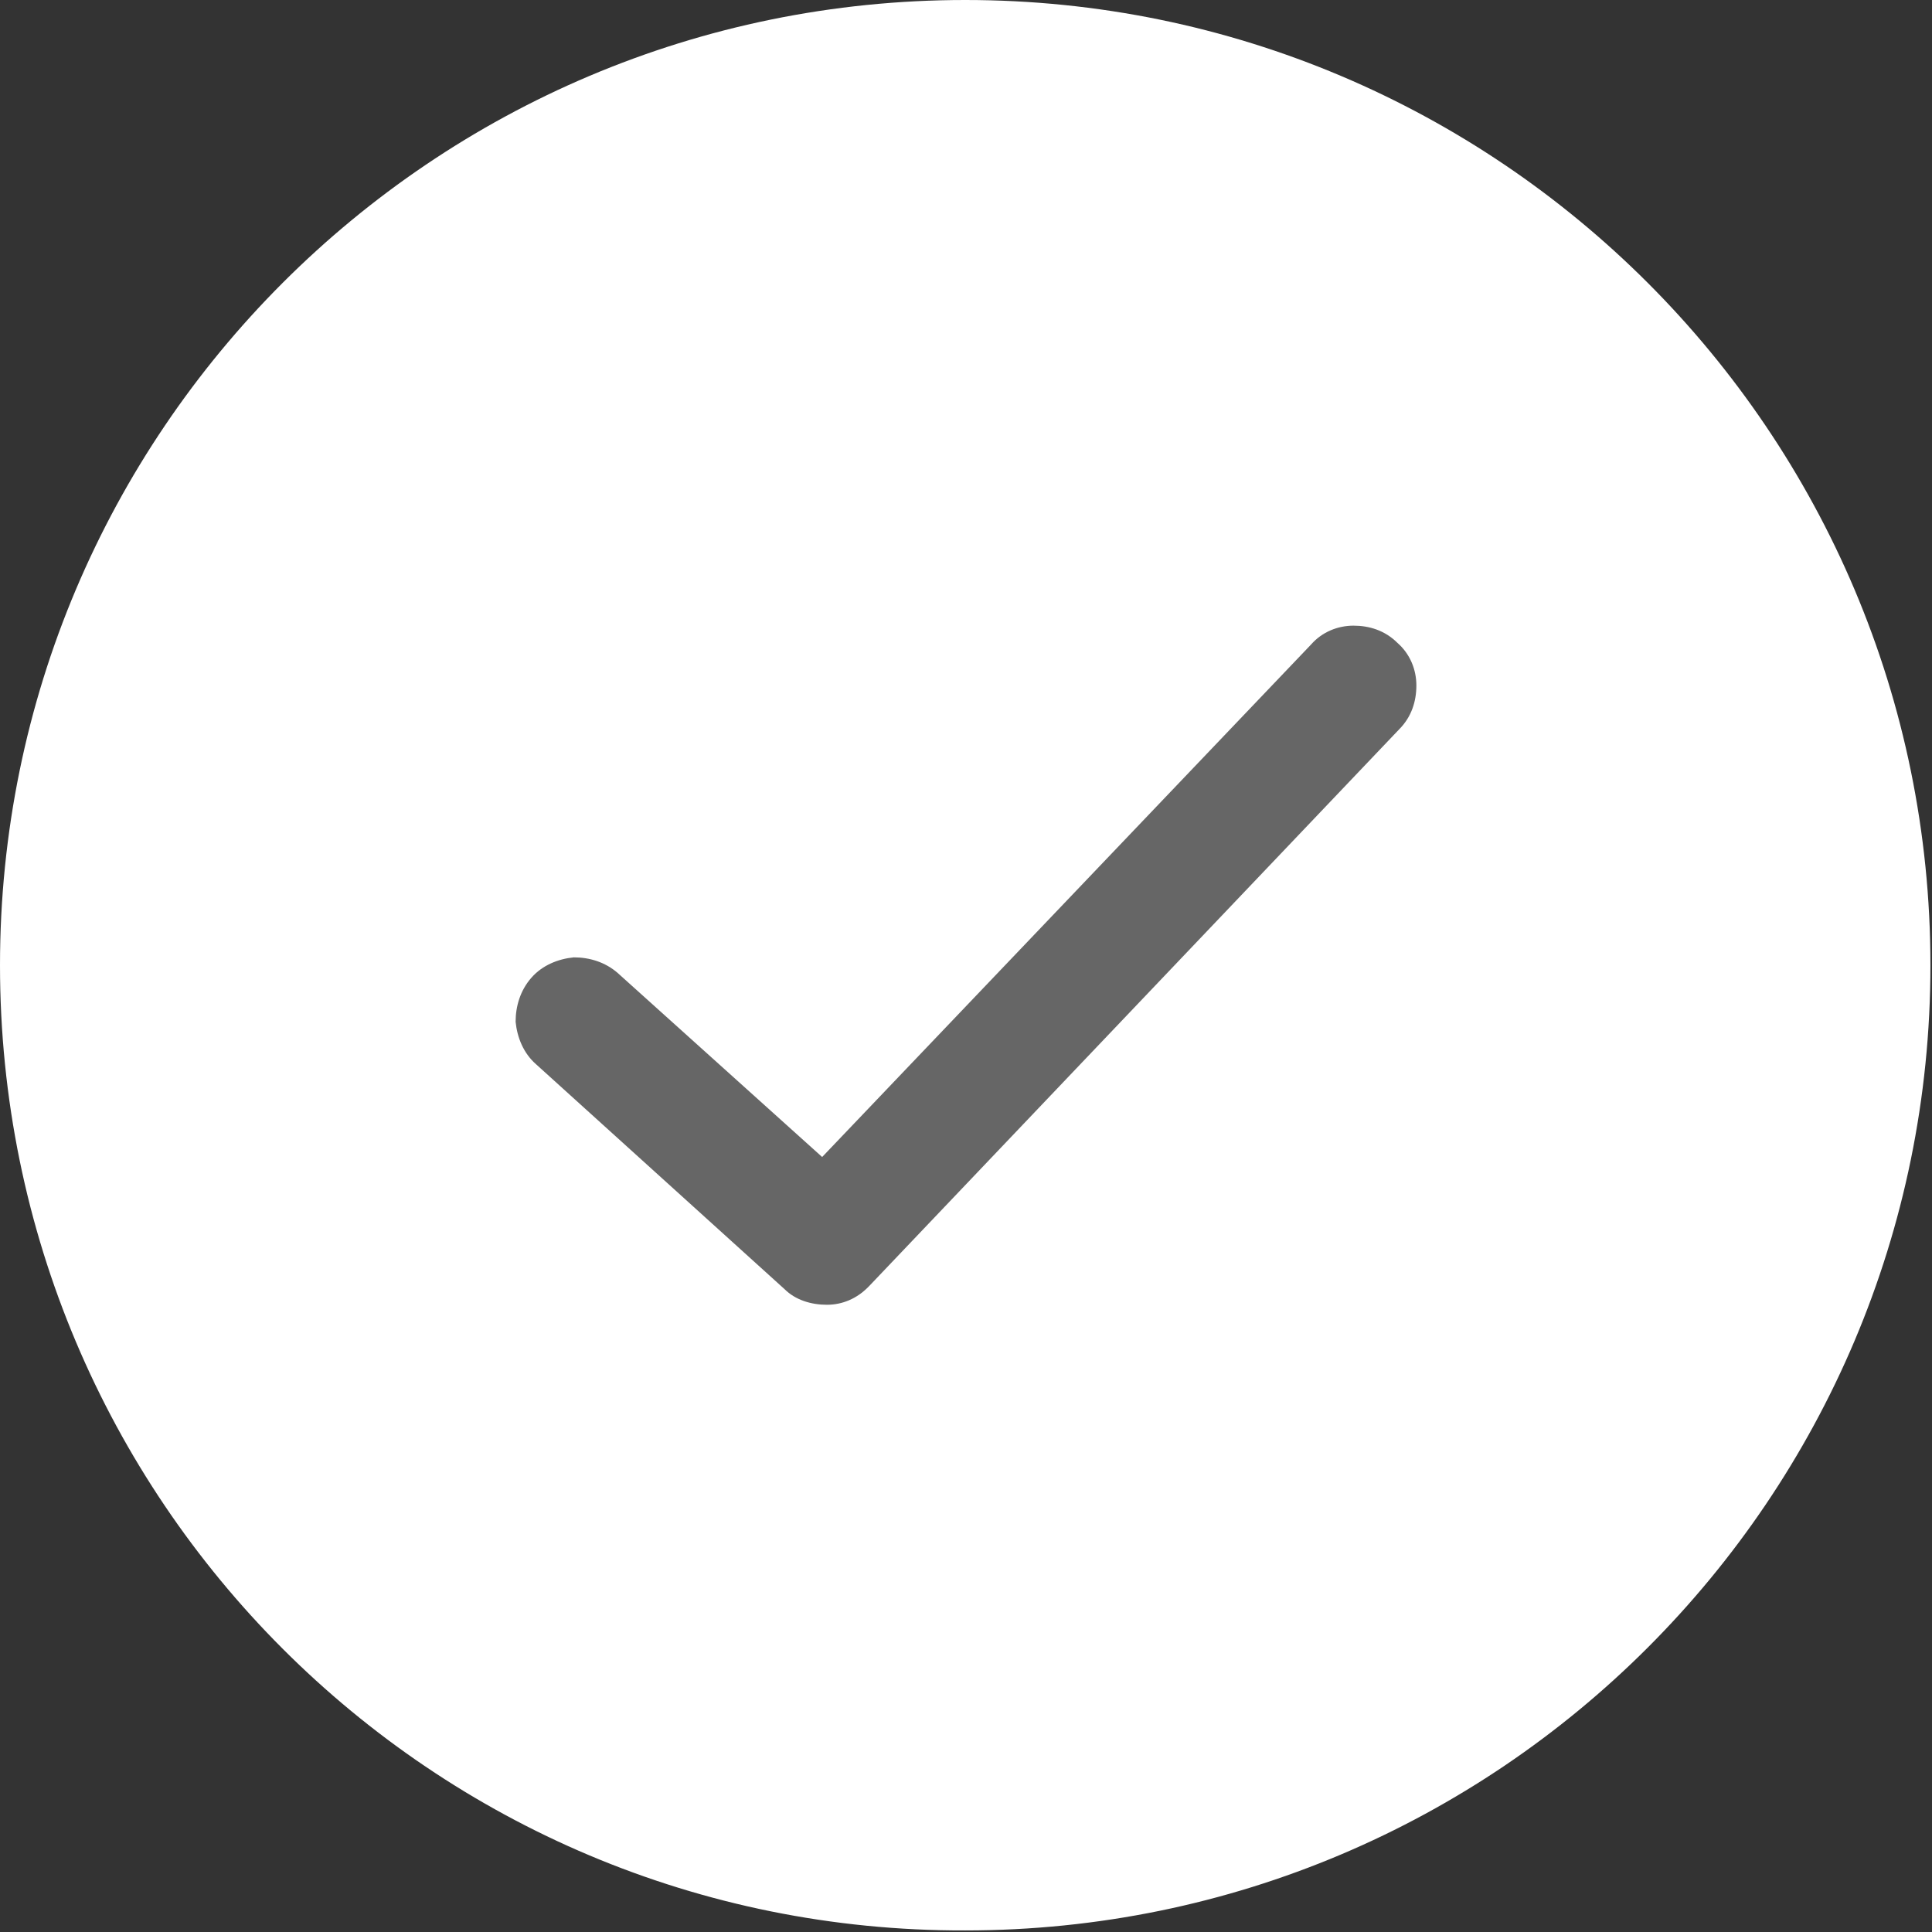 <svg version='1.1' xmlns='http://www.w3.org/2000/svg' xmlns:xlink='http://www.w3.org/1999/xlink' x='0px' y='0px' viewBox='0 0 122.9 122.9' style='enable-background:new 0 0 122.9 122.9;' xml:space='preserve'><rect x="0" y="0" width="122.9" height="122.9" fill="#333333" stroke="none"/><style type='text/css'>.st0{fill-rule:evenodd;clip-rule:evenodd;fill:#666666;}.st1{fill-rule:evenodd;clip-rule:evenodd;fill:#FFFFFF;}</style><g id='Layer_2'><circle class='st0' cx='61.4' cy='61.4' r='44.3'/></g><g id='Layer_1'><g><path class='st1' d='M61.4 0c33.9 0 61.4 27.5 61.4 61.4c0 33.9-27.5 61.4-61.4 61.4C27.5 122.9 0 95.4 0 61.4C0 27.5 27.5 0 61.4 0L61.4 0z M34.1 67.7L34.1 67.7c-0.8-0.7-1.2-1.7-1.3-2.7c0-1 0.3-2 1-2.8c0 0 0 0 0 0c0.7-0.8 1.7-1.2 2.7-1.3c1 0 2 0.3 2.8 1l13 11.7l31.1-32.6l0 0c0.7-0.8 1.7-1.2 2.7-1.2c1 0 2 0.3 2.8 1.1v0c0.8 0.7 1.2 1.7 1.2 2.7c0 1-0.3 2-1.1 2.8L55.3 81.8c0 0 0 0-0.1 0.1c-0.7 0.7-1.6 1.1-2.6 1.1c-1 0-2-0.3-2.7-1L34.1 67.7L34.1 67.7L34.1 67.7L34.1 67.7z'/></g></g></svg>